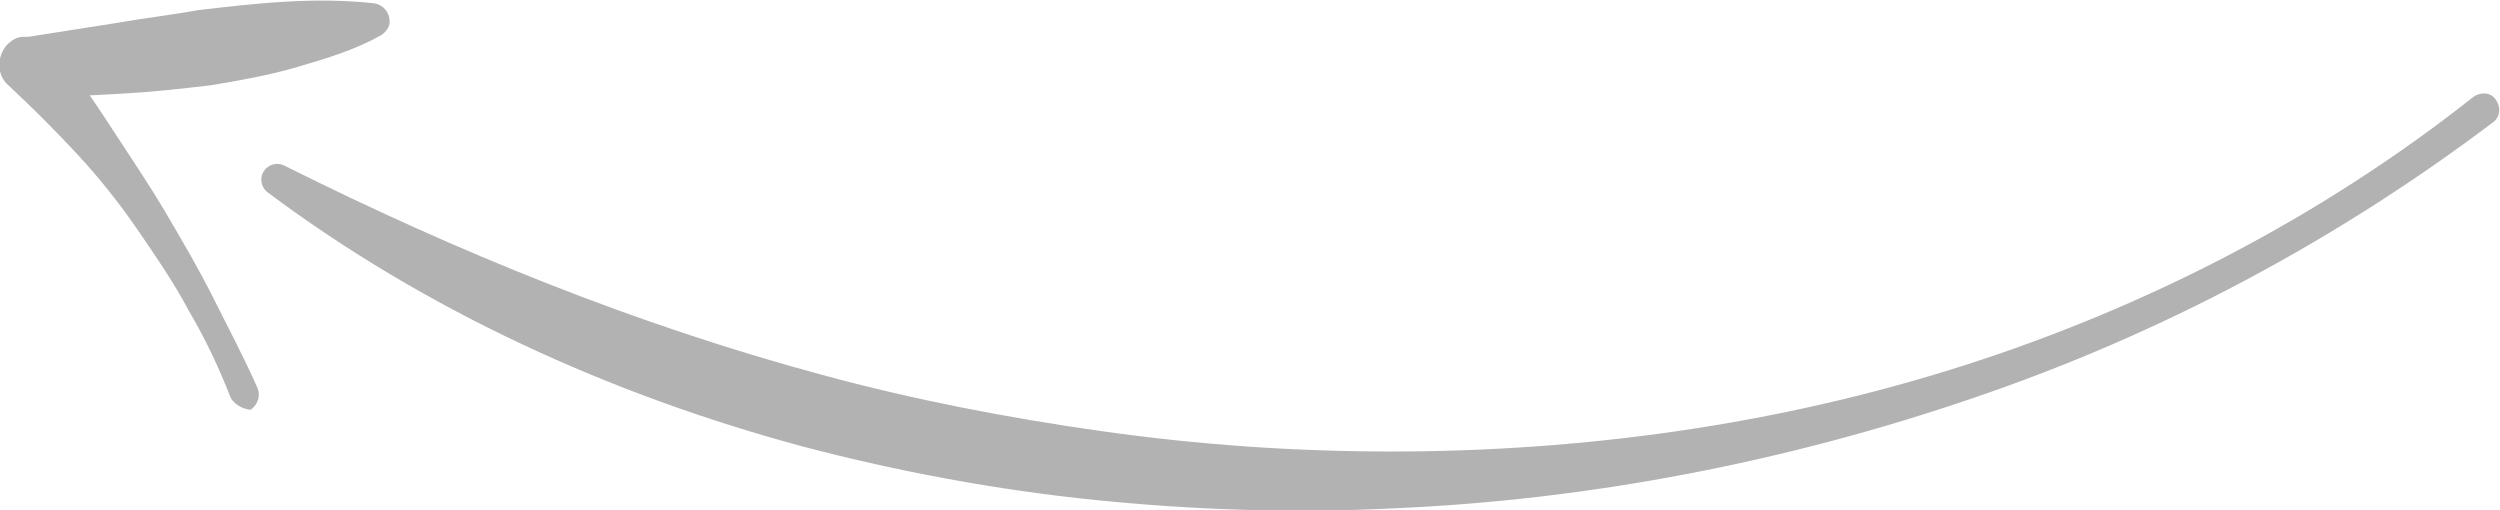 <svg version="1.1" id="Layer_1" xmlns="http://www.w3.org/2000/svg" x="0" y="0" width="149.5" height="30.5" viewBox="0 0 149.5 30.5" xml:space="preserve"><style>.st0{fill:#b2b2b2}</style><g><path class="st0" d="M149.1 7.3c-9.4 7.1-19.9 12.7-31.1 16.5-11.1 3.8-22.9 6.1-34.7 6.6-5.9.3-11.9.1-17.8-.5S53.7 28.2 48 26.7c-11.5-3.1-22.5-8.1-32-15.2-.4-.3-.5-.9-.2-1.3s.8-.5 1.2-.3c10.4 5.2 21 9.5 32.1 12.5 5.5 1.5 11.2 2.6 16.9 3.4 5.7.8 11.4 1.2 17.2 1.2 11.5 0 23.1-1.6 34.1-5.1 11-3.5 21.5-8.9 30.6-16.1.4-.3 1-.3 1.3.1.4.5.3 1.1-.1 1.4z"/><path class="st0" d="M13.8 23.8c-.7-1.8-1.5-3.5-2.5-5.2-.9-1.7-2-3.3-3.1-4.9s-2.3-3.1-3.6-4.5S1.9 6.4.5 5.1c-.7-.6-.7-1.7-.1-2.4.3-.3.6-.5 1-.5h.3l5.1-.8c1.7-.3 3.4-.5 5.1-.8 1.7-.2 3.4-.4 5.2-.5 1.7-.1 3.5-.1 5.3.1.5.1.9.5.9 1.1 0 .3-.2.6-.5.8-1.6.9-3.3 1.4-5 1.9s-3.4.8-5.2 1.1c-1.7.2-3.5.4-5.3.5s-3.5.2-5.3.2l1.2-3C4.5 4.4 5.6 6 6.7 7.7s2.2 3.3 3.2 5 2 3.4 2.9 5.2c.9 1.8 1.8 3.5 2.6 5.3.2.5 0 1-.4 1.3-.3 0-.9-.2-1.2-.7.1 0 .1 0 0 0z"/></g></svg>